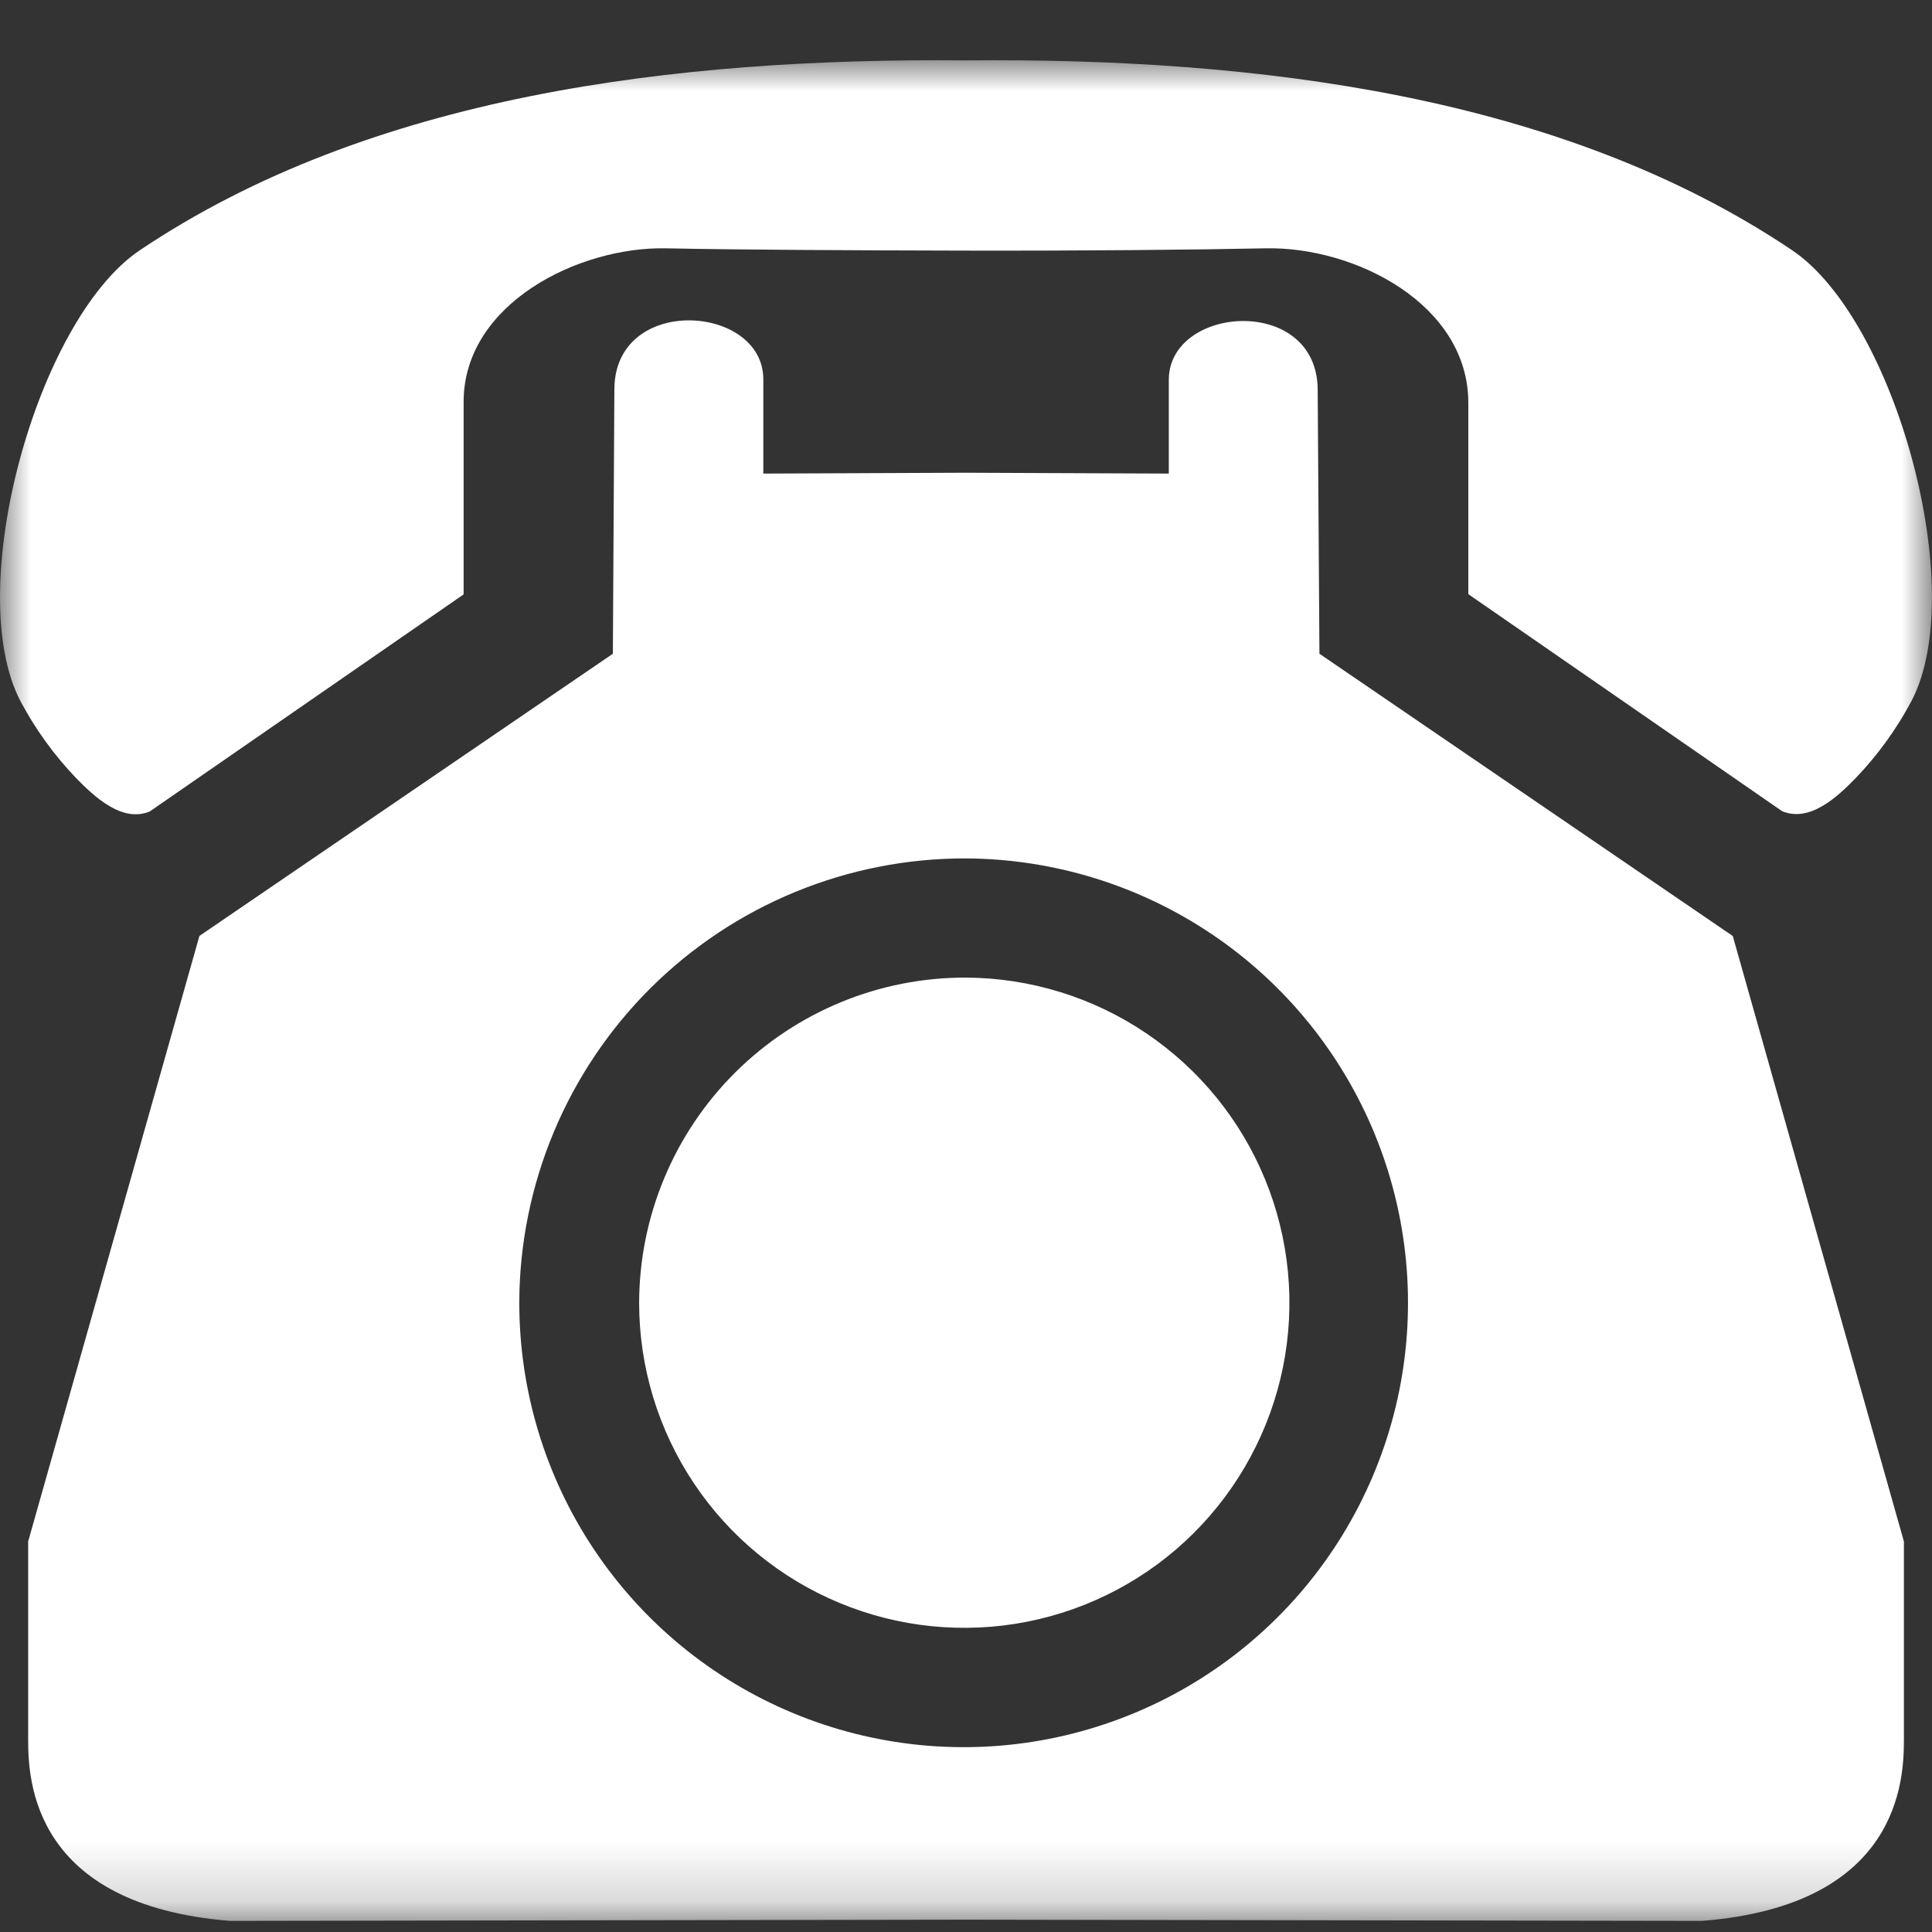 <svg width="32" height="32" viewBox="0 0 32 32" fill="none" xmlns="http://www.w3.org/2000/svg">
<rect x="0" y="0" width="32" height="32" fill="#333333" stroke="none"/>
<mask id="mask0_126_1594" style="mask-type:luminance" maskUnits="userSpaceOnUse" x="0" y="1" width="32" height="31">
<path d="M32 1H0V31.817H32V1Z" fill="white"/>
</mask>
<g mask="url(#mask0_126_1594)">
<path fill-rule="evenodd" clip-rule="evenodd" d="M16.001 16.192C17.065 16.198 18.103 16.518 18.985 17.114C19.866 17.709 20.552 18.552 20.955 19.537C21.358 20.521 21.461 21.603 21.25 22.646C21.038 23.688 20.523 24.645 19.769 25.395C19.015 26.146 18.055 26.655 17.011 26.861C15.967 27.066 14.886 26.958 13.904 26.549C12.921 26.141 12.082 25.451 11.492 24.566C10.901 23.681 10.586 22.641 10.586 21.577C10.59 20.145 11.163 18.773 12.178 17.763C13.194 16.753 14.569 16.188 16.001 16.192ZM16.001 14.218C17.455 14.226 18.874 14.664 20.079 15.478C21.284 16.291 22.221 17.444 22.772 18.789C23.323 20.135 23.463 21.613 23.175 23.038C22.886 24.464 22.182 25.771 21.151 26.797C20.12 27.822 18.809 28.519 17.382 28.8C15.956 29.081 14.478 28.933 13.135 28.374C11.793 27.816 10.646 26.873 9.838 25.663C9.031 24.454 8.601 23.032 8.601 21.578C8.603 20.609 8.797 19.65 9.17 18.756C9.543 17.861 10.089 17.049 10.776 16.365C11.463 15.682 12.278 15.14 13.175 14.772C14.071 14.404 15.032 14.215 16.001 14.218ZM3.303 15.502L0.466 25.533V28.813C0.466 29.489 0.542 31.554 3.812 31.816L16.001 31.796L28.189 31.816C31.459 31.559 31.535 29.489 31.535 28.813V25.533L28.7 15.503L21.854 10.828L21.825 6.462C21.825 4.877 19.359 5.05 19.359 6.293V7.844L16.001 7.83L12.643 7.844V6.283C12.643 5.035 10.176 4.87 10.176 6.452L10.151 10.828L3.303 15.502Z" fill="white"/>
<path fill-rule="evenodd" clip-rule="evenodd" d="M2.481 13.44L7.679 9.845V6.656C7.679 5.038 9.573 4.08 11.043 4.113C12.173 4.137 14.1 4.147 15.999 4.151C17.899 4.155 19.826 4.137 20.956 4.113C22.443 4.08 24.32 5.041 24.32 6.672V9.841L29.518 13.436C29.976 13.627 30.434 13.2 30.744 12.879C31.106 12.5 31.414 12.074 31.66 11.611C32.625 9.771 31.39 5.294 29.684 4.145C25.873 1.582 20.828 0.955 16.001 1C11.171 0.955 6.129 1.582 2.311 4.148C0.609 5.298 -0.627 9.774 0.34 11.615C0.586 12.078 0.894 12.504 1.256 12.883C1.567 13.202 2.025 13.63 2.481 13.44Z" fill="white"/>
</g>
</svg>
